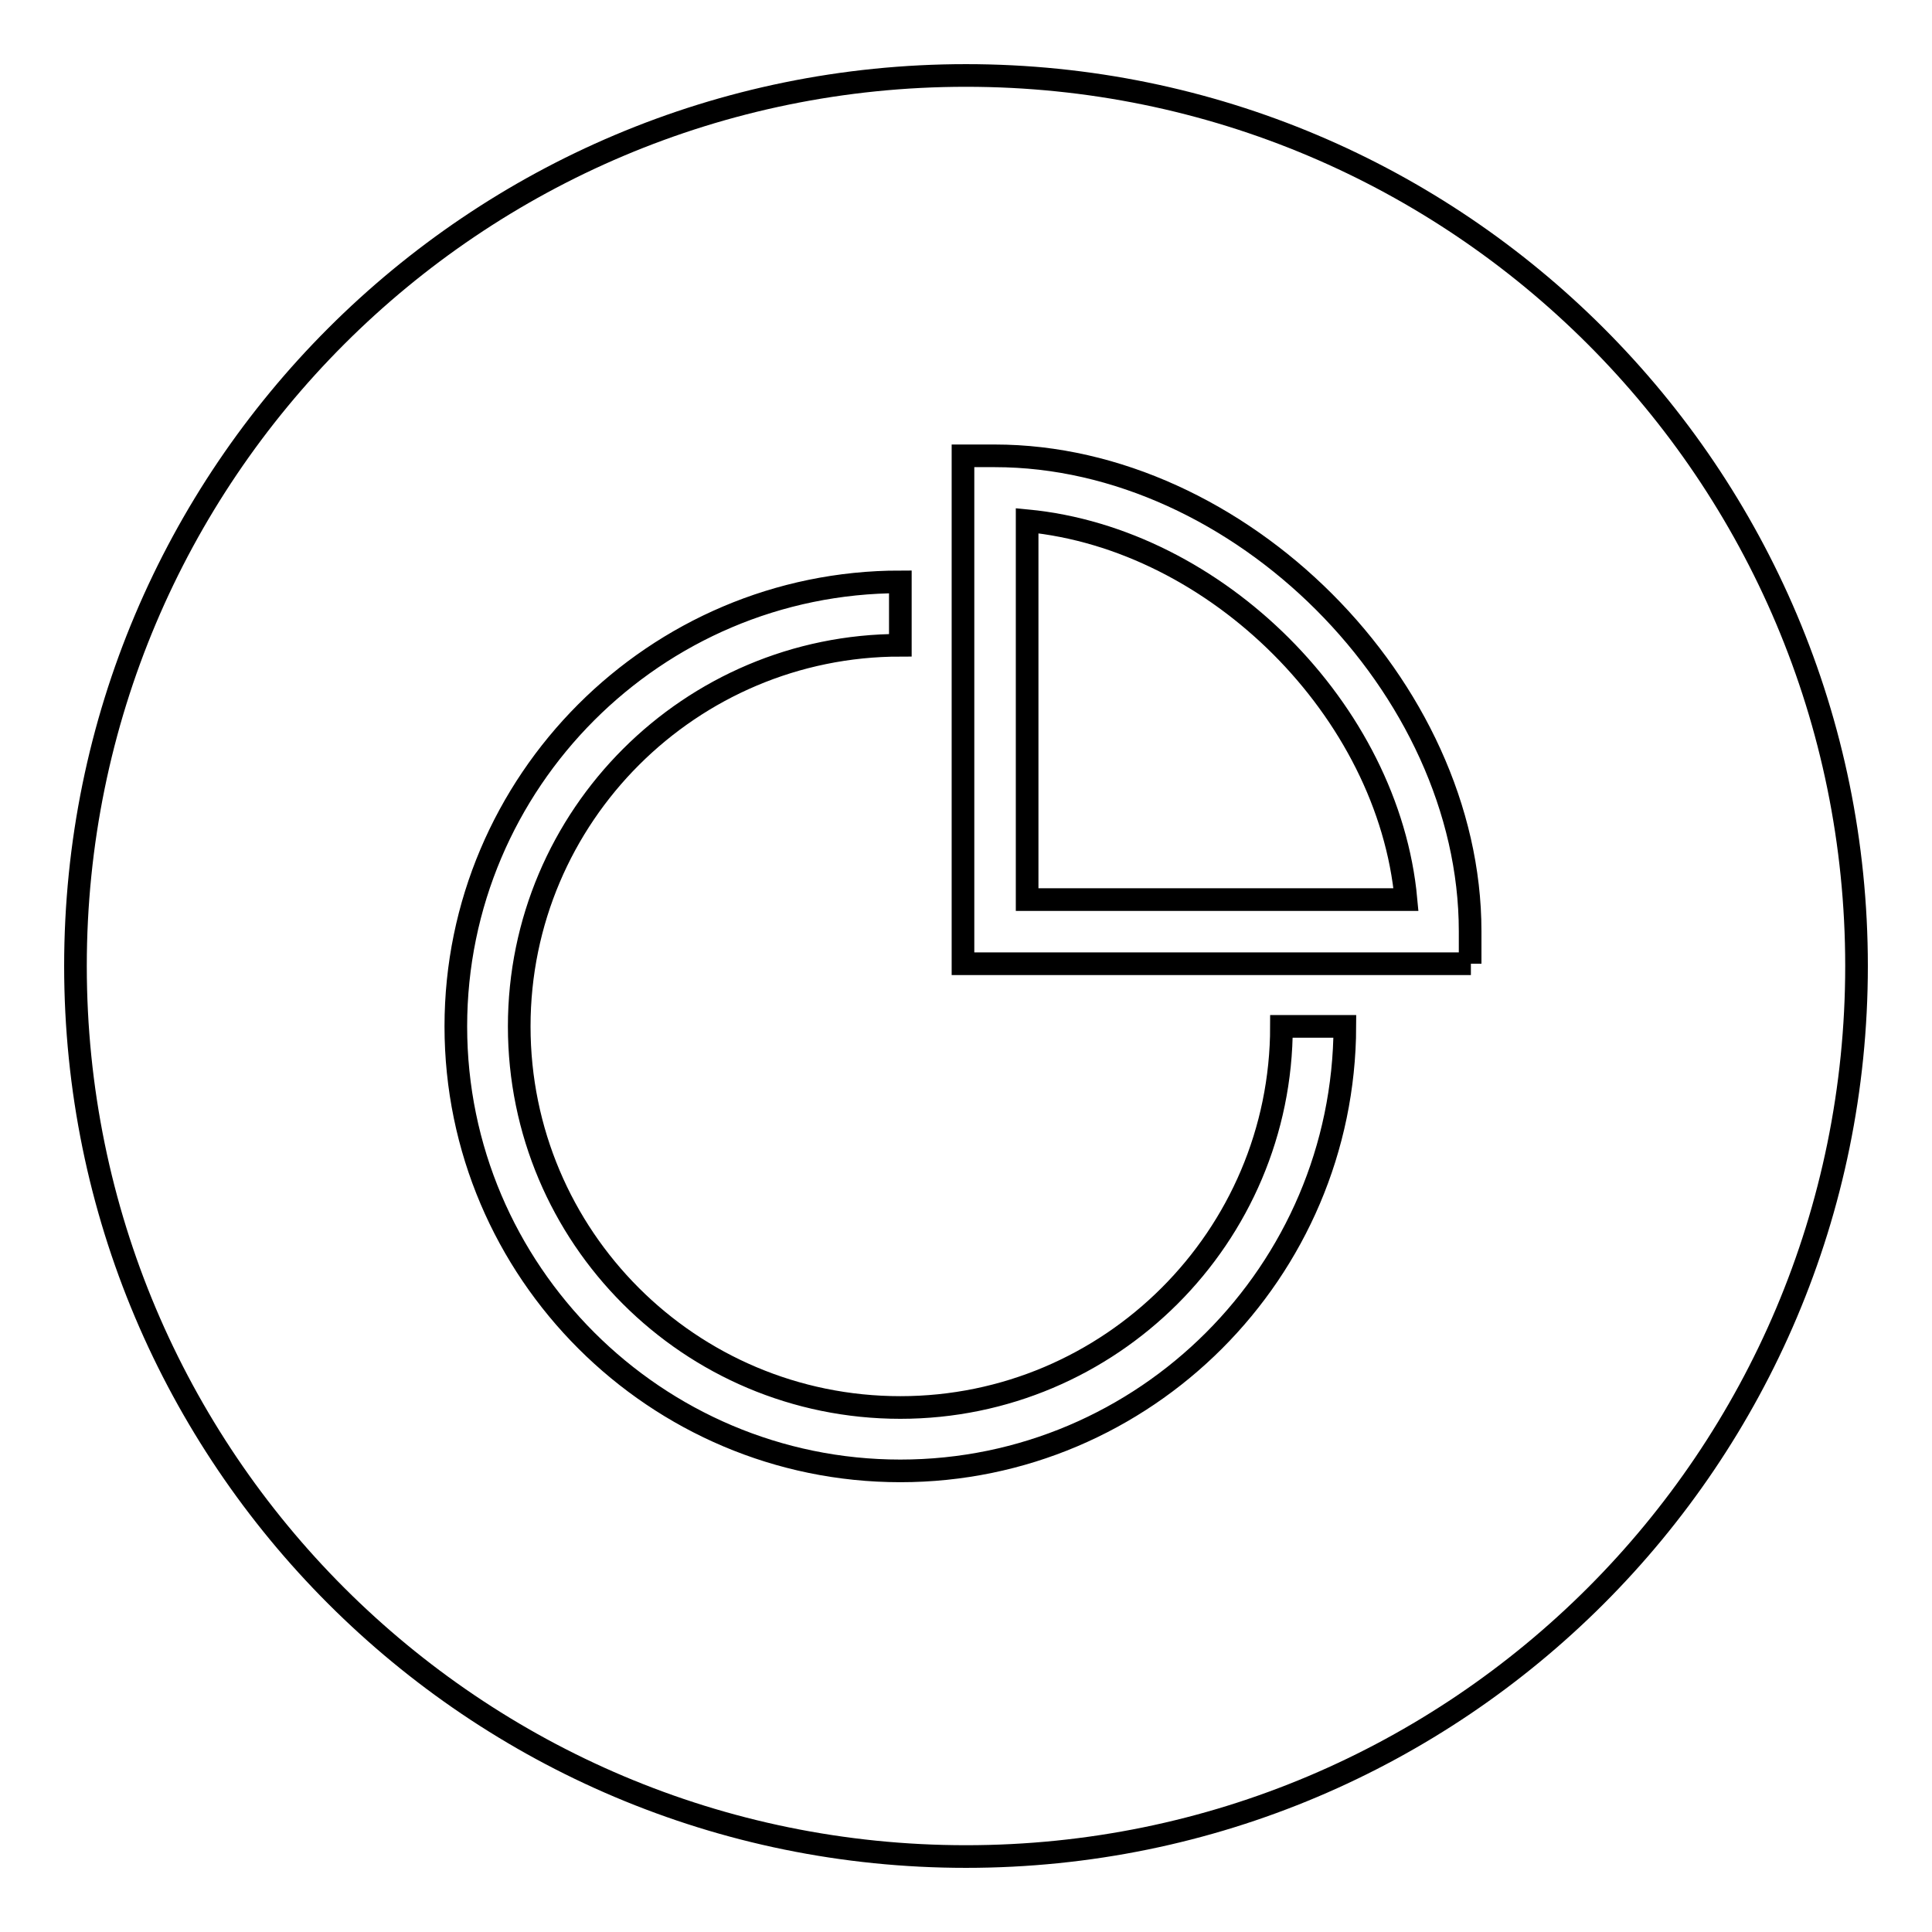 <?xml version="1.0" encoding="utf-8"?>
<!-- Svg Vector Icons : http://www.onlinewebfonts.com/icon -->
<!DOCTYPE svg PUBLIC "-//W3C//DTD SVG 1.1//EN" "http://www.w3.org/Graphics/SVG/1.1/DTD/svg11.dtd">
<svg version="1.1" xmlns="http://www.w3.org/2000/svg" xmlns:xlink="http://www.w3.org/1999/xlink" x="0px" y="0px" viewBox="0 0 256 256" enable-background="new 0 0 256 256" xml:space="preserve">
<g><g><path stroke-width="3" fill-opacity="0" stroke="#000000"  d="M128,10C62.8,10,10,62.8,10,128c0,65.2,52.8,118,118,118c65.2,0,118-52.8,118-118C246,62.8,193.2,10,128,10z M119.3,194.9c-32.4,0-58.9-26.4-58.9-58.9c0-32.4,26.4-58.9,58.9-58.9v8.4c-27.8,0-50.5,22.6-50.5,50.5s22.6,50.5,50.5,50.5c27.8,0,50.5-22.6,50.5-50.5h8.4C178.1,168.5,151.7,194.9,119.3,194.9z M194.9,127.7h-67.3V60.4h4.2c32.4,0,63,30.6,63,63V127.7z"/><path stroke-width="3" fill-opacity="0" stroke="#000000"  d="M136.1,69v50.2h50.2C184,94.2,161.2,71.4,136.1,69z"/></g></g>
</svg>